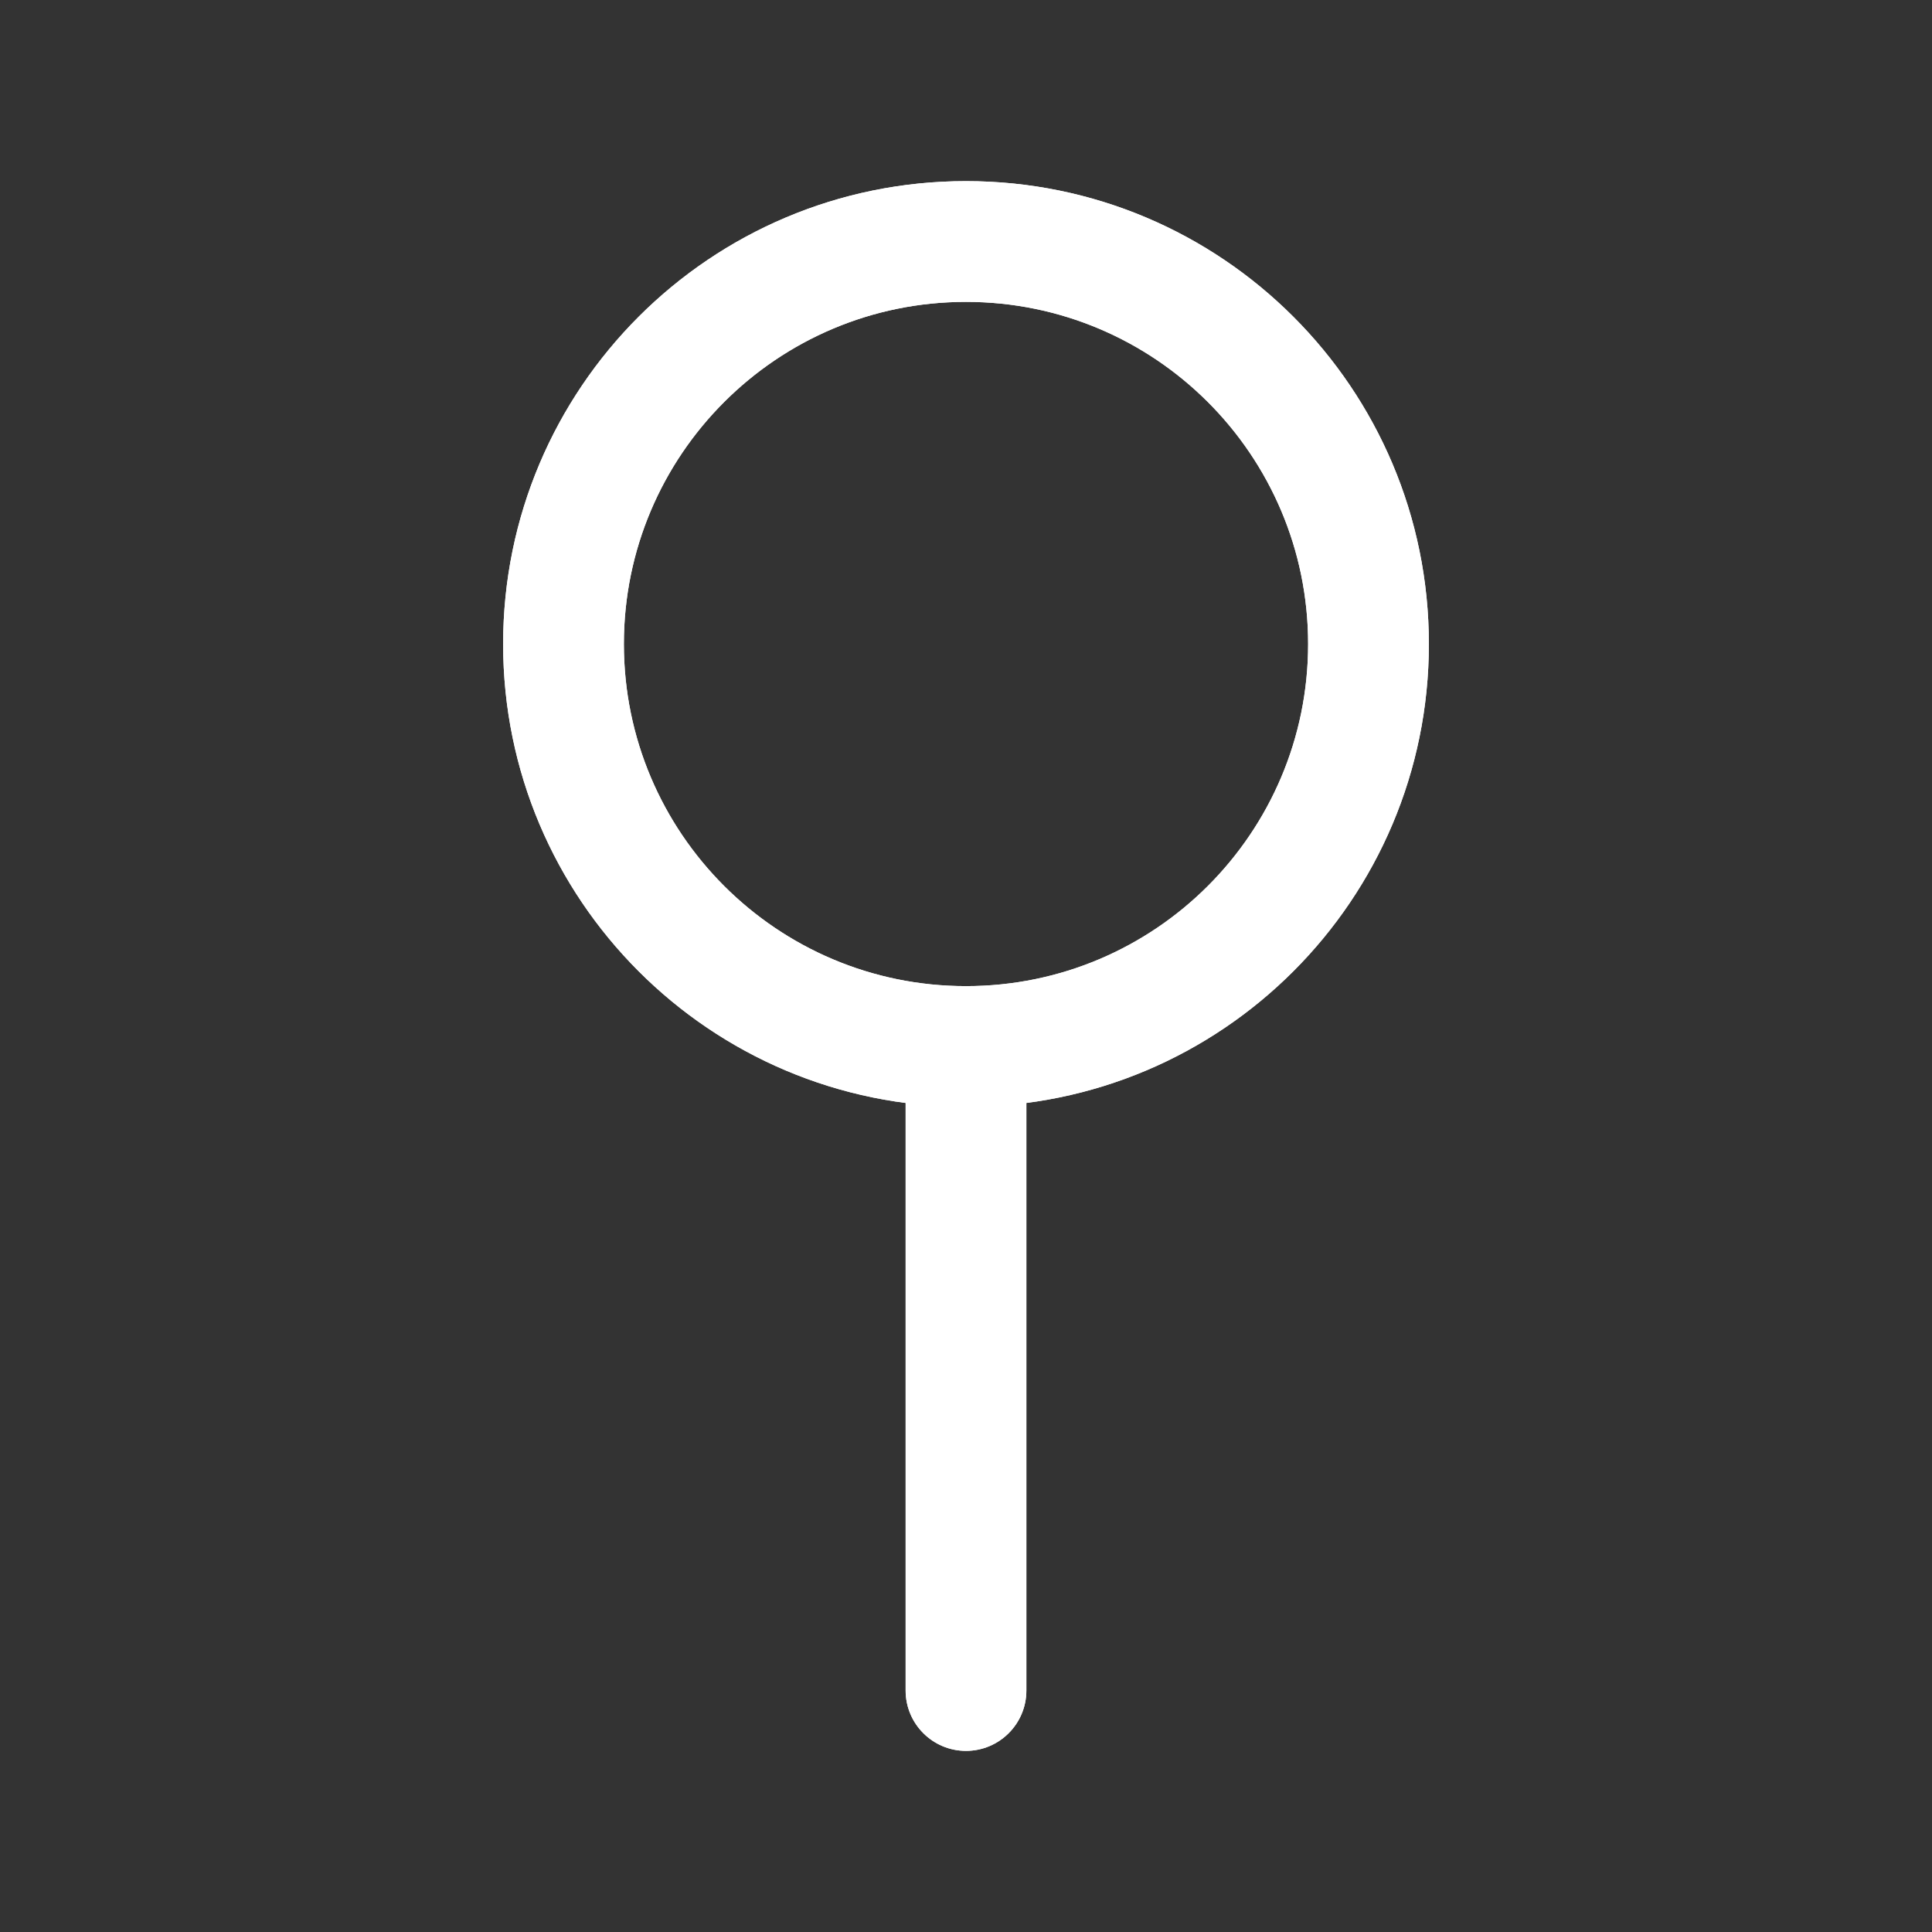 <?xml version="1.0" encoding="UTF-8" standalone="no" ?>
<!DOCTYPE svg PUBLIC "-//W3C//DTD SVG 1.1//EN" "http://www.w3.org/Graphics/SVG/1.1/DTD/svg11.dtd">
<svg xmlns="http://www.w3.org/2000/svg" xmlns:xlink="http://www.w3.org/1999/xlink" version="1.1" width="1080" height="1080" viewBox="0 0 1080 1080" xml:space="preserve">
<rect x="0" y="0" width="1080" height="1080" fill="#333333" stroke="none"/>
<desc>Created with Fabric.js 5.2.4</desc>
<defs>
</defs>
<g transform="matrix(1 0 0 1 540 540)" id="77c5e77d-bef1-4c55-827c-1a104dff7d5f"  >
<rect style="stroke: none; stroke-width: 1; stroke-dasharray: none; stroke-linecap: butt; stroke-dashoffset: 0; stroke-linejoin: miter; stroke-miterlimit: 4; fill: rgb(255,255,255); fill-rule: nonzero; opacity: 1; visibility: hidden;" vector-effect="non-scaling-stroke"  x="-540" y="-540" rx="0" ry="0" width="1080" height="1080" />
</g>
<g transform="matrix(1 0 0 1 540 540)" id="1142d739-1293-4f13-bbaa-19e3e09f5ed5"  >
</g>
<g transform="matrix(45 0 0 45 540 540)"  >
<path style="stroke: none; stroke-width: 1; stroke-dasharray: none; stroke-linecap: butt; stroke-dashoffset: 0; stroke-linejoin: miter; stroke-miterlimit: 4; fill: rgb(255,255,255); fill-rule: nonzero; opacity: 1;"  transform=" translate(-12, -12)" d="M 11.25 21 C 11.25 21.414 11.586 21.75 12 21.75 C 12.414 21.75 12.75 21.414 12.75 21 L 11.25 21 Z M 11.25 13 L 11.25 21 L 12.75 21 L 12.75 13 L 11.25 13 Z M 16.25 8 C 16.25 10.347 14.347 12.25 12 12.25 L 12 13.75 C 15.176 13.75 17.75 11.176 17.75 8 L 16.25 8 Z M 12 12.25 C 9.653 12.25 7.75 10.347 7.75 8 L 6.25 8 C 6.25 11.176 8.824 13.75 12 13.75 L 12 12.25 Z M 7.75 8 C 7.75 5.653 9.653 3.75 12 3.75 L 12 2.25 C 8.824 2.25 6.25 4.824 6.25 8 L 7.75 8 Z M 12 3.75 C 14.347 3.75 16.25 5.653 16.25 8 L 17.75 8 C 17.75 4.824 15.176 2.25 12 2.25 L 12 3.75 Z" stroke-linecap="round" />
</g>
<g transform="matrix(45 0 0 45 540 540)"  >
<path style="stroke: none; stroke-width: 1; stroke-dasharray: none; stroke-linecap: butt; stroke-dashoffset: 0; stroke-linejoin: miter; stroke-miterlimit: 4; fill: rgb(255,255,255); fill-rule: nonzero; opacity: 1;"  transform=" translate(-12, -12)" d="M 11.25 21 C 11.25 21.414 11.586 21.75 12 21.75 C 12.414 21.75 12.75 21.414 12.75 21 L 11.25 21 Z M 11.25 13 L 11.25 21 L 12.75 21 L 12.75 13 L 11.25 13 Z M 16.25 8 C 16.25 10.347 14.347 12.25 12 12.25 L 12 13.75 C 15.176 13.75 17.75 11.176 17.75 8 L 16.25 8 Z M 12 12.25 C 9.653 12.25 7.75 10.347 7.75 8 L 6.25 8 C 6.25 11.176 8.824 13.75 12 13.75 L 12 12.25 Z M 7.75 8 C 7.75 5.653 9.653 3.75 12 3.75 L 12 2.25 C 8.824 2.25 6.25 4.824 6.25 8 L 7.75 8 Z M 12 3.75 C 14.347 3.75 16.25 5.653 16.25 8 L 17.75 8 C 17.75 4.824 15.176 2.25 12 2.25 L 12 3.75 Z" stroke-linecap="round" />
</g>
</svg>